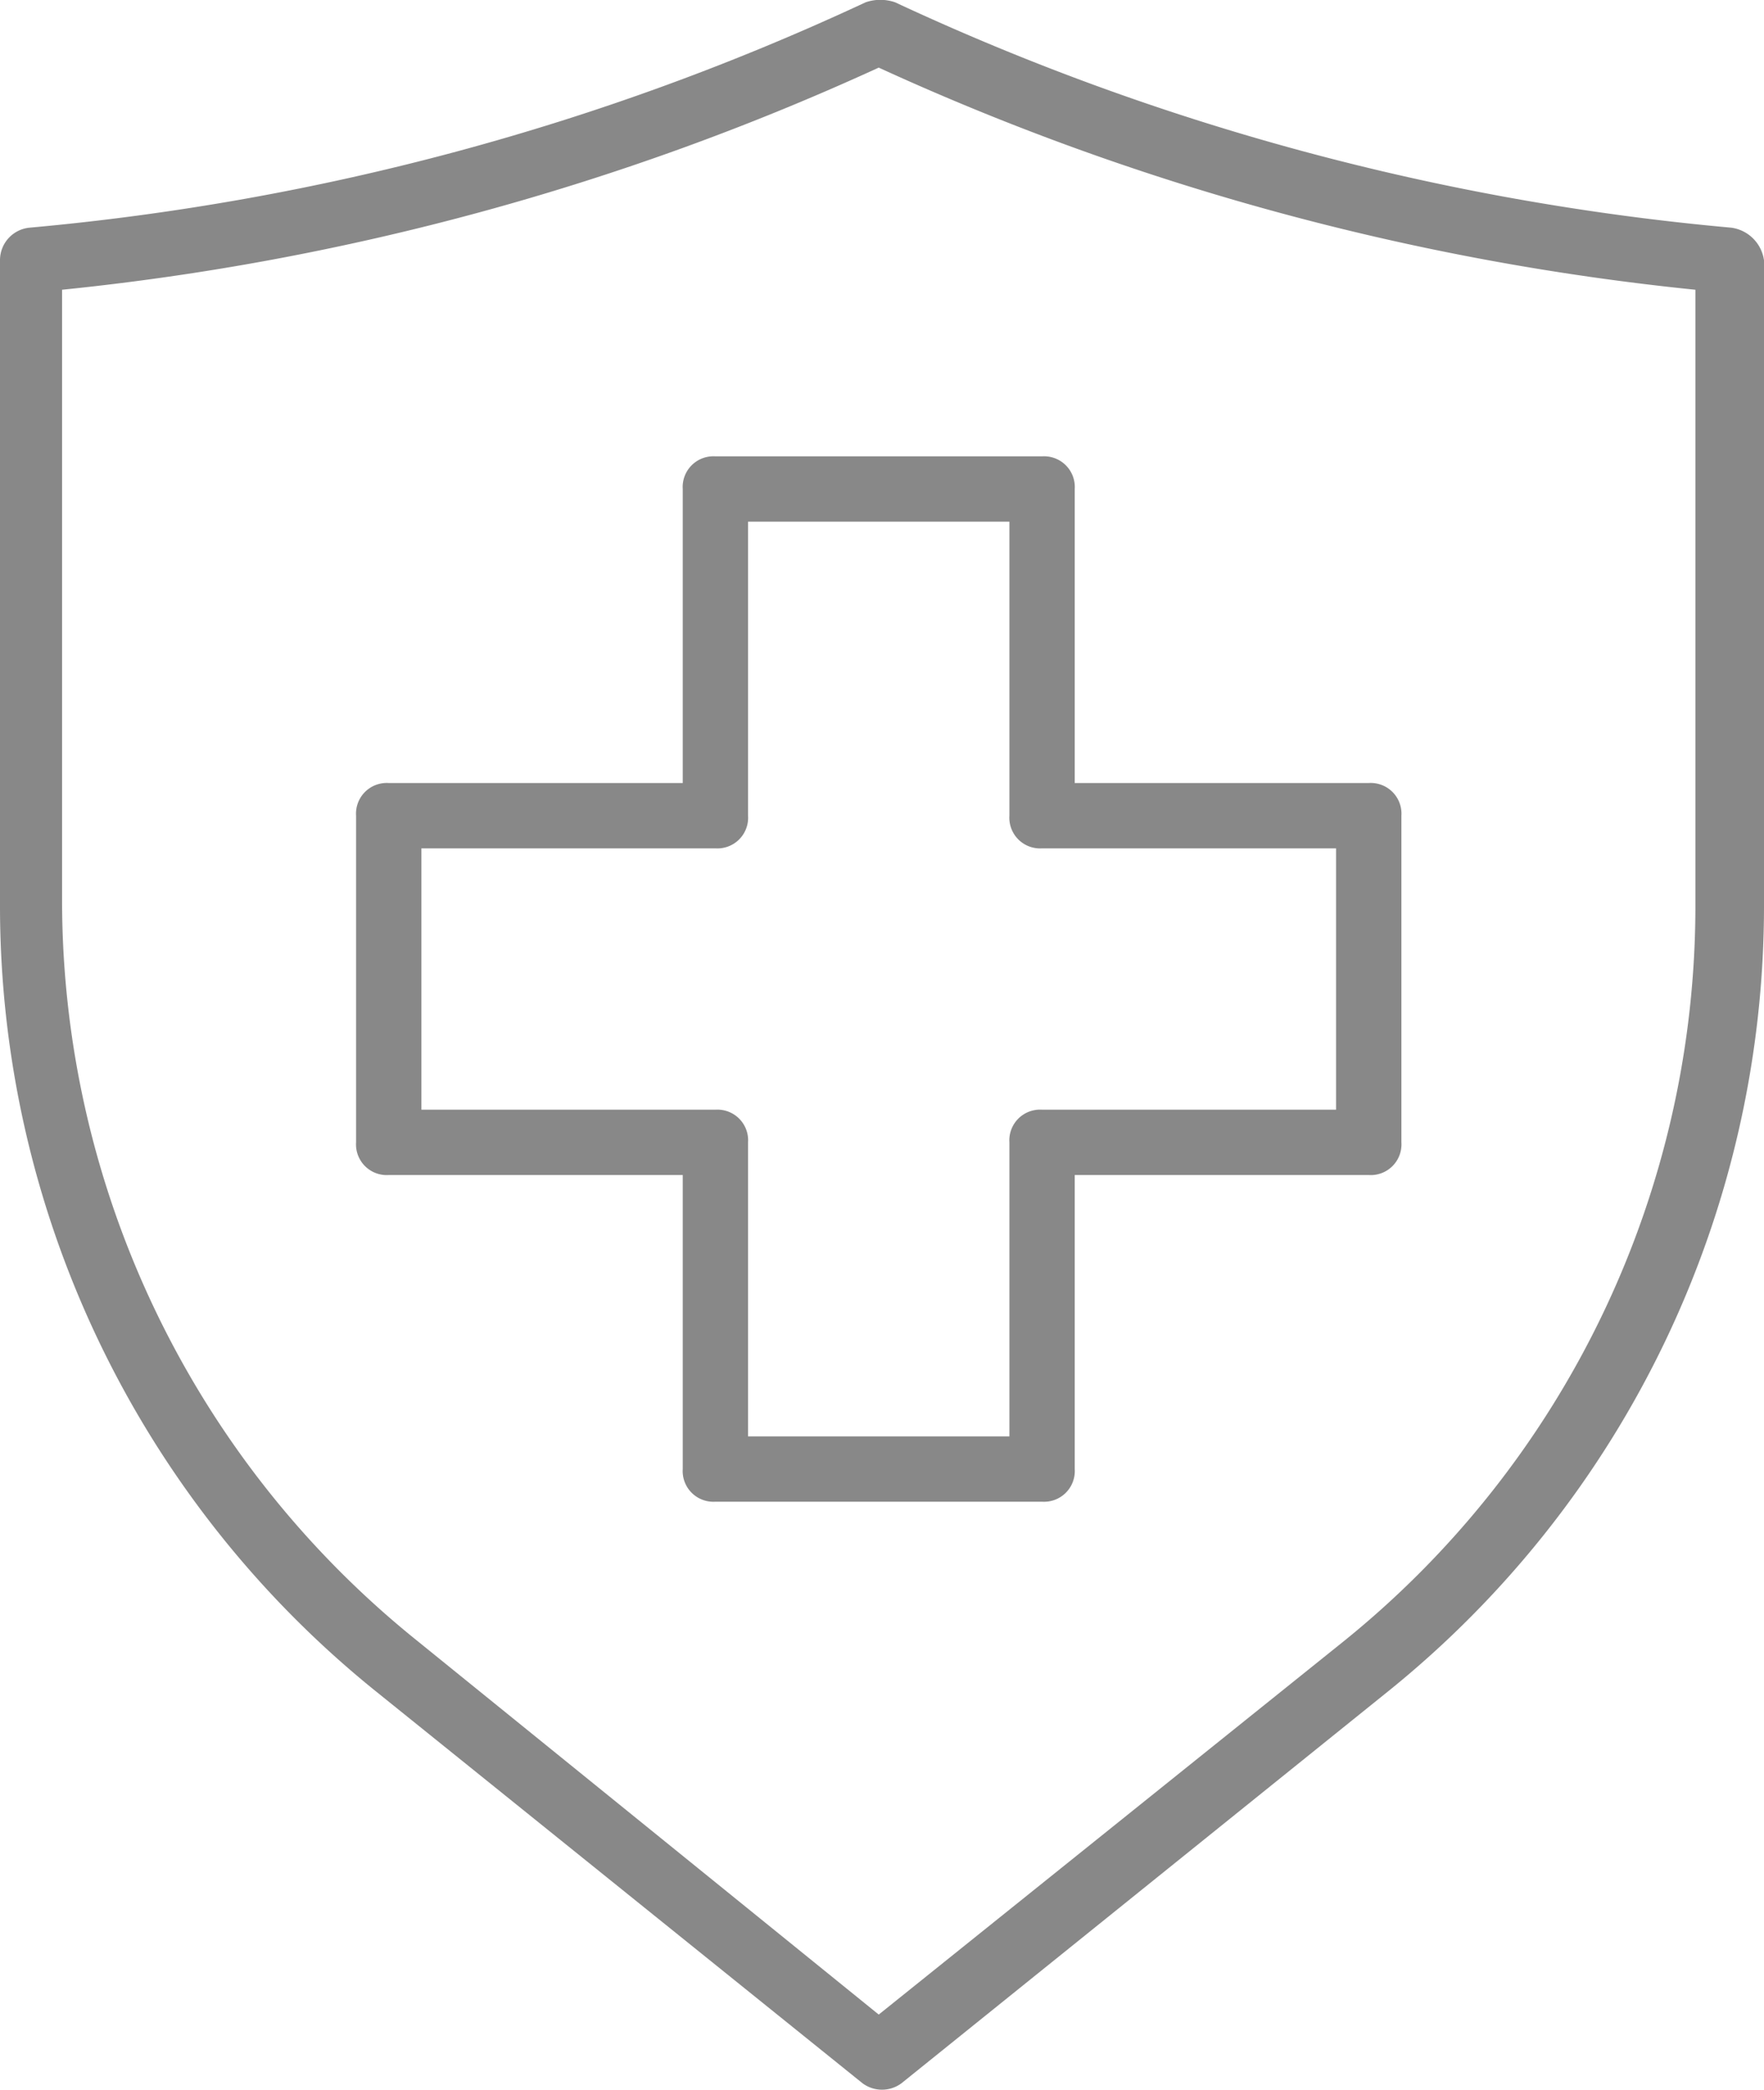 <svg id="Capa_1" data-name="Capa 1" xmlns="http://www.w3.org/2000/svg" viewBox="0 0 54 63.98"><path d="M238.1,122a76.79,76.79,0,0,1-25.6-6.9,1.39,1.39,0,0,0-.9,0A76.79,76.79,0,0,1,186,122a1,1,0,0,0-.9,1v19.7a30.88,30.88,0,0,0,11.5,24.1l14.9,12a1,1,0,0,0,1.2,0l14.9-12a30.88,30.88,0,0,0,11.5-24.1V123A1.17,1.17,0,0,0,238.1,122ZM237,142.7a28.92,28.92,0,0,1-10.8,22.6L212,176.7l-14.2-11.5A29.09,29.09,0,0,1,187,142.6V123.9a79.17,79.17,0,0,0,25-6.8,79.17,79.17,0,0,0,25,6.8Z" transform="translate(-185.1 -115.03)" style="fill:#888888"/><path d="M206,130v9h-9a.94.94,0,0,0-1,1v10a.94.94,0,0,0,1,1h9v9a.94.94,0,0,0,1,1h10a.94.94,0,0,0,1-1v-9h9a.94.94,0,0,0,1-1V140a.94.94,0,0,0-1-1h-9v-9a.94.94,0,0,0-1-1H207A.94.94,0,0,0,206,130Zm2,10v-9h8v9a.94.94,0,0,0,1,1h9v8h-9a.94.94,0,0,0-1,1v9h-8v-9a.94.94,0,0,0-1-1h-9v-8h9A.94.94,0,0,0,208,140Z" transform="translate(-185.1 -115.03)" style="fill:#888888"/></svg>
